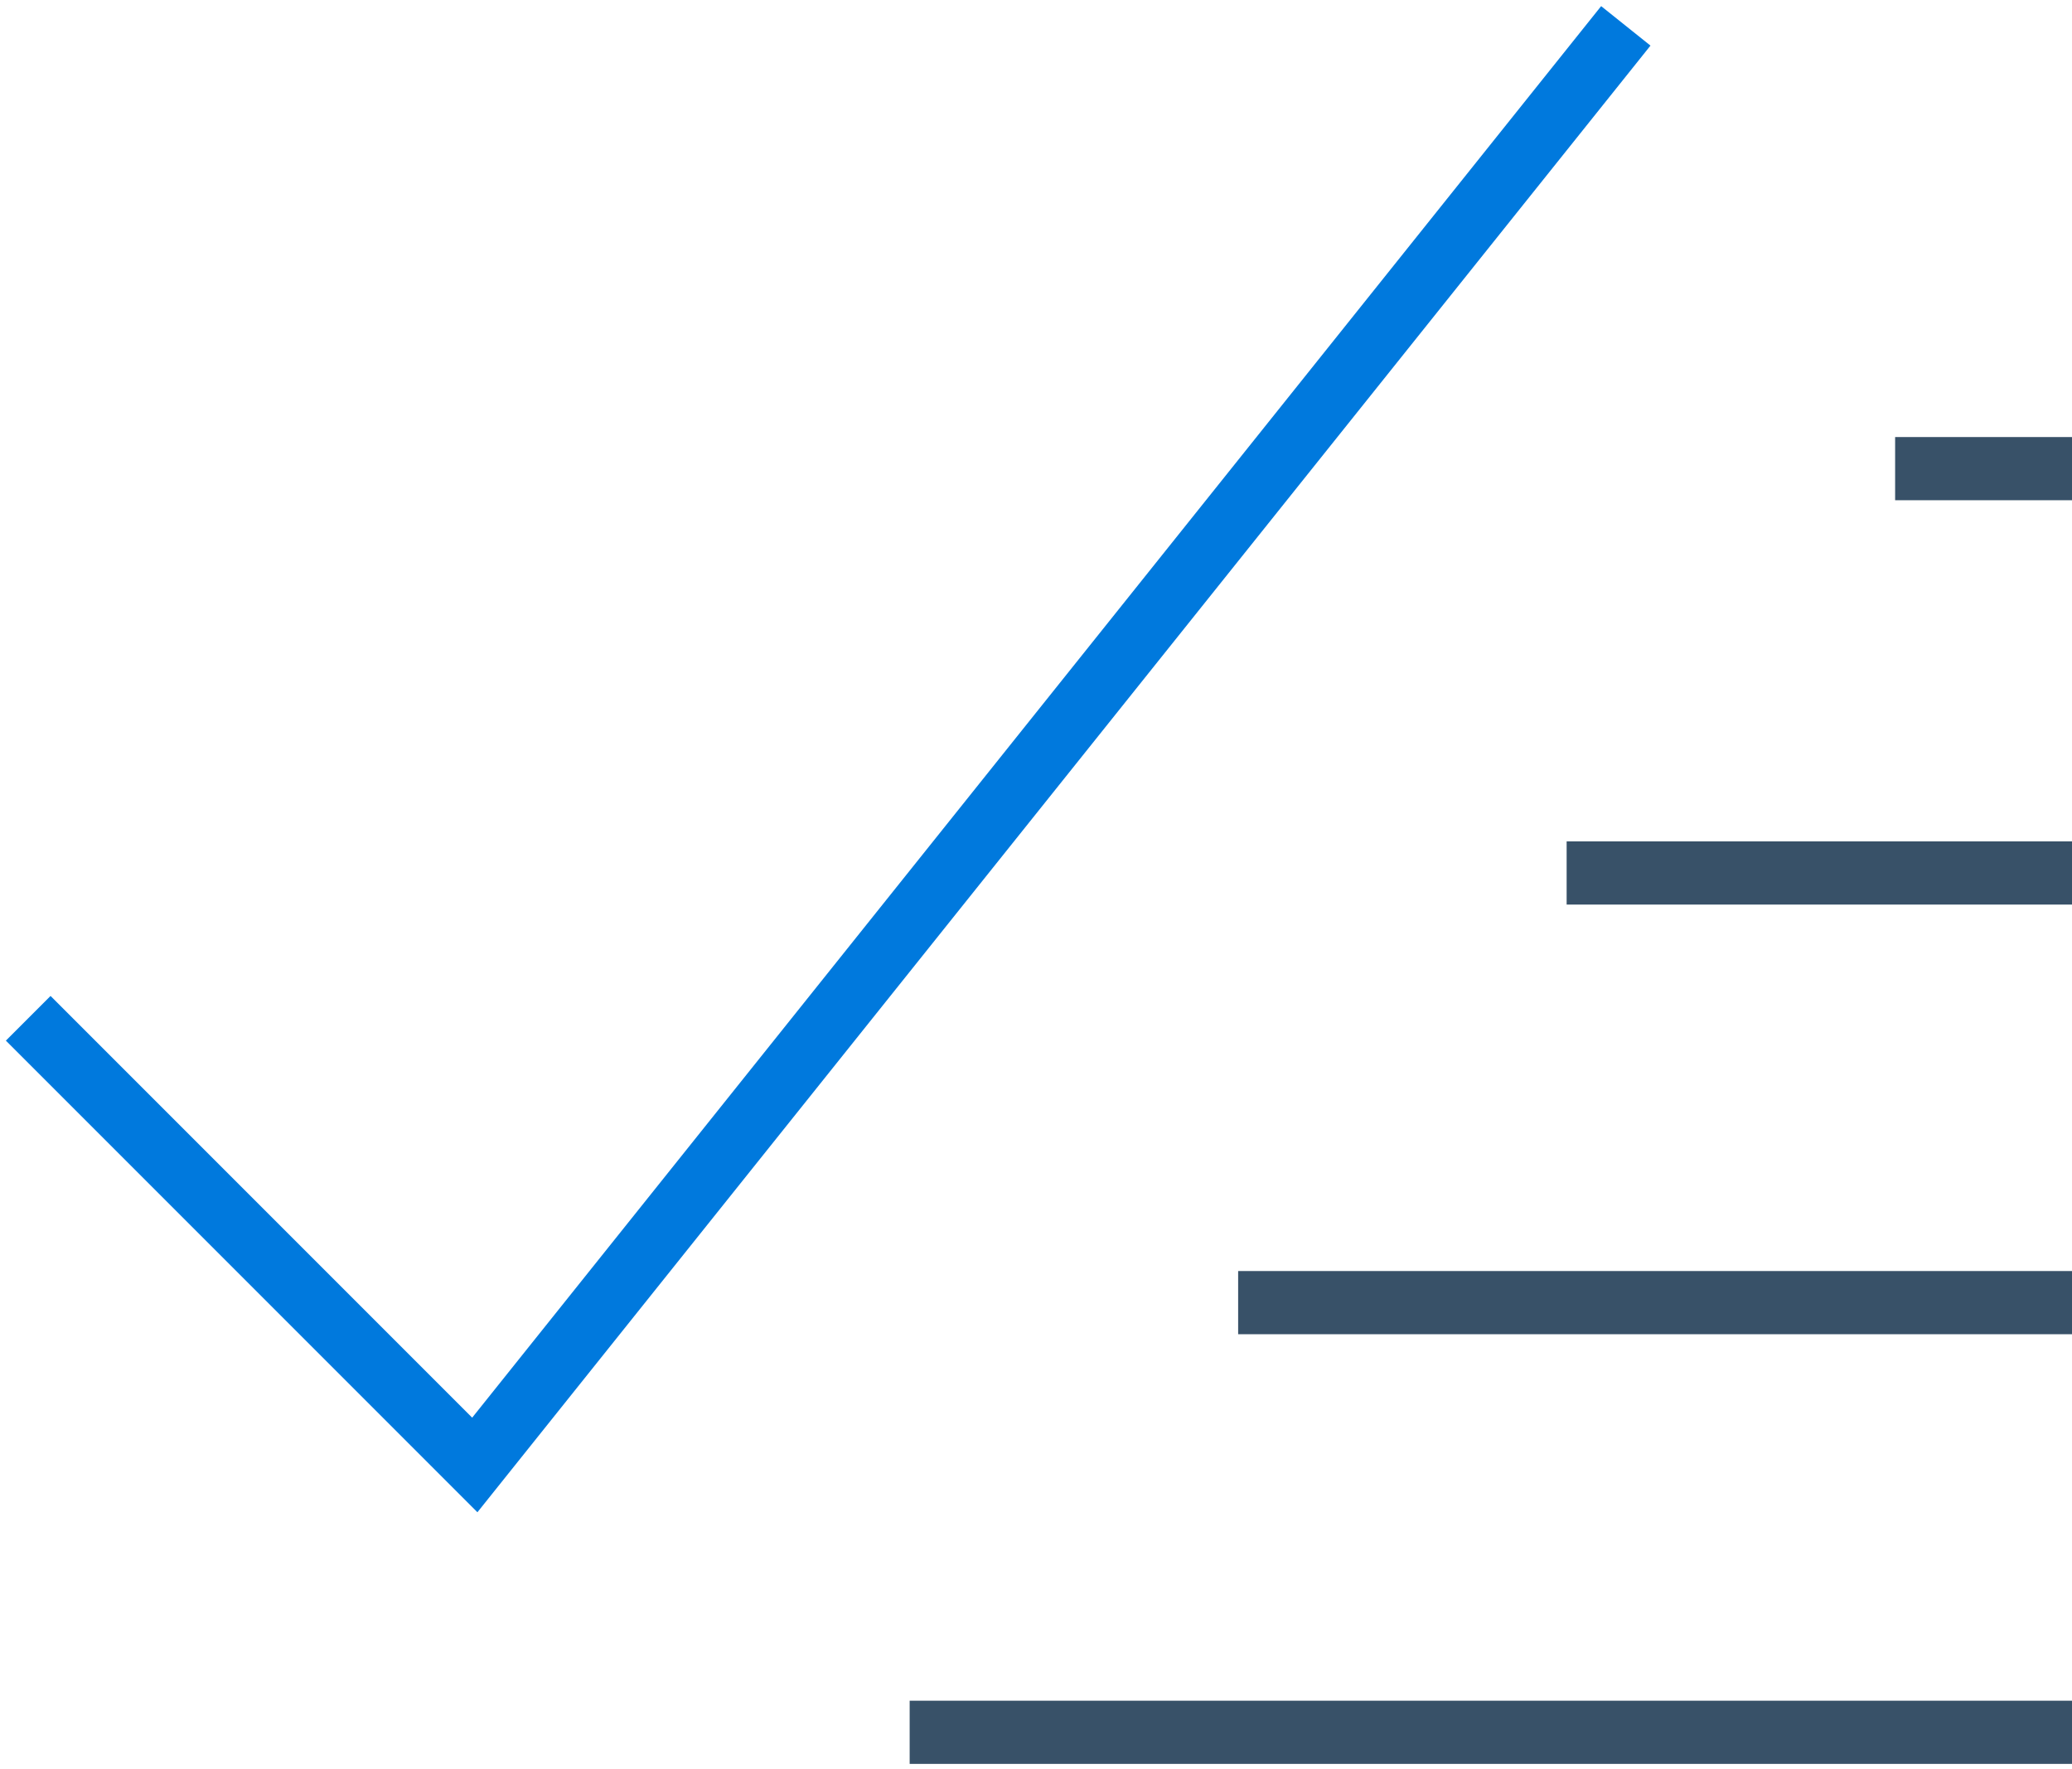 <svg width="82" height="70" viewBox="0 0 82 70" fill="none" xmlns="http://www.w3.org/2000/svg">
<path d="M2 41.175L18.79 57.965L63.561 2" stroke="#0079DD" stroke-width="2.5" stroke-linecap="square"/>
<line x1="80.75" y1="18.543" x2="76.25" y2="18.543" stroke="#385168" stroke-width="2.5" stroke-linecap="square"/>
<line x1="80.75" y1="34.542" x2="63.25" y2="34.542" stroke="#385168" stroke-width="2.5" stroke-linecap="square"/>
<line x1="80.75" y1="51.542" x2="50.25" y2="51.542" stroke="#385168" stroke-width="2.5" stroke-linecap="square"/>
<line x1="80.75" y1="68.543" x2="37.25" y2="68.543" stroke="#385168" stroke-width="2.5" stroke-linecap="square"/>
</svg>

